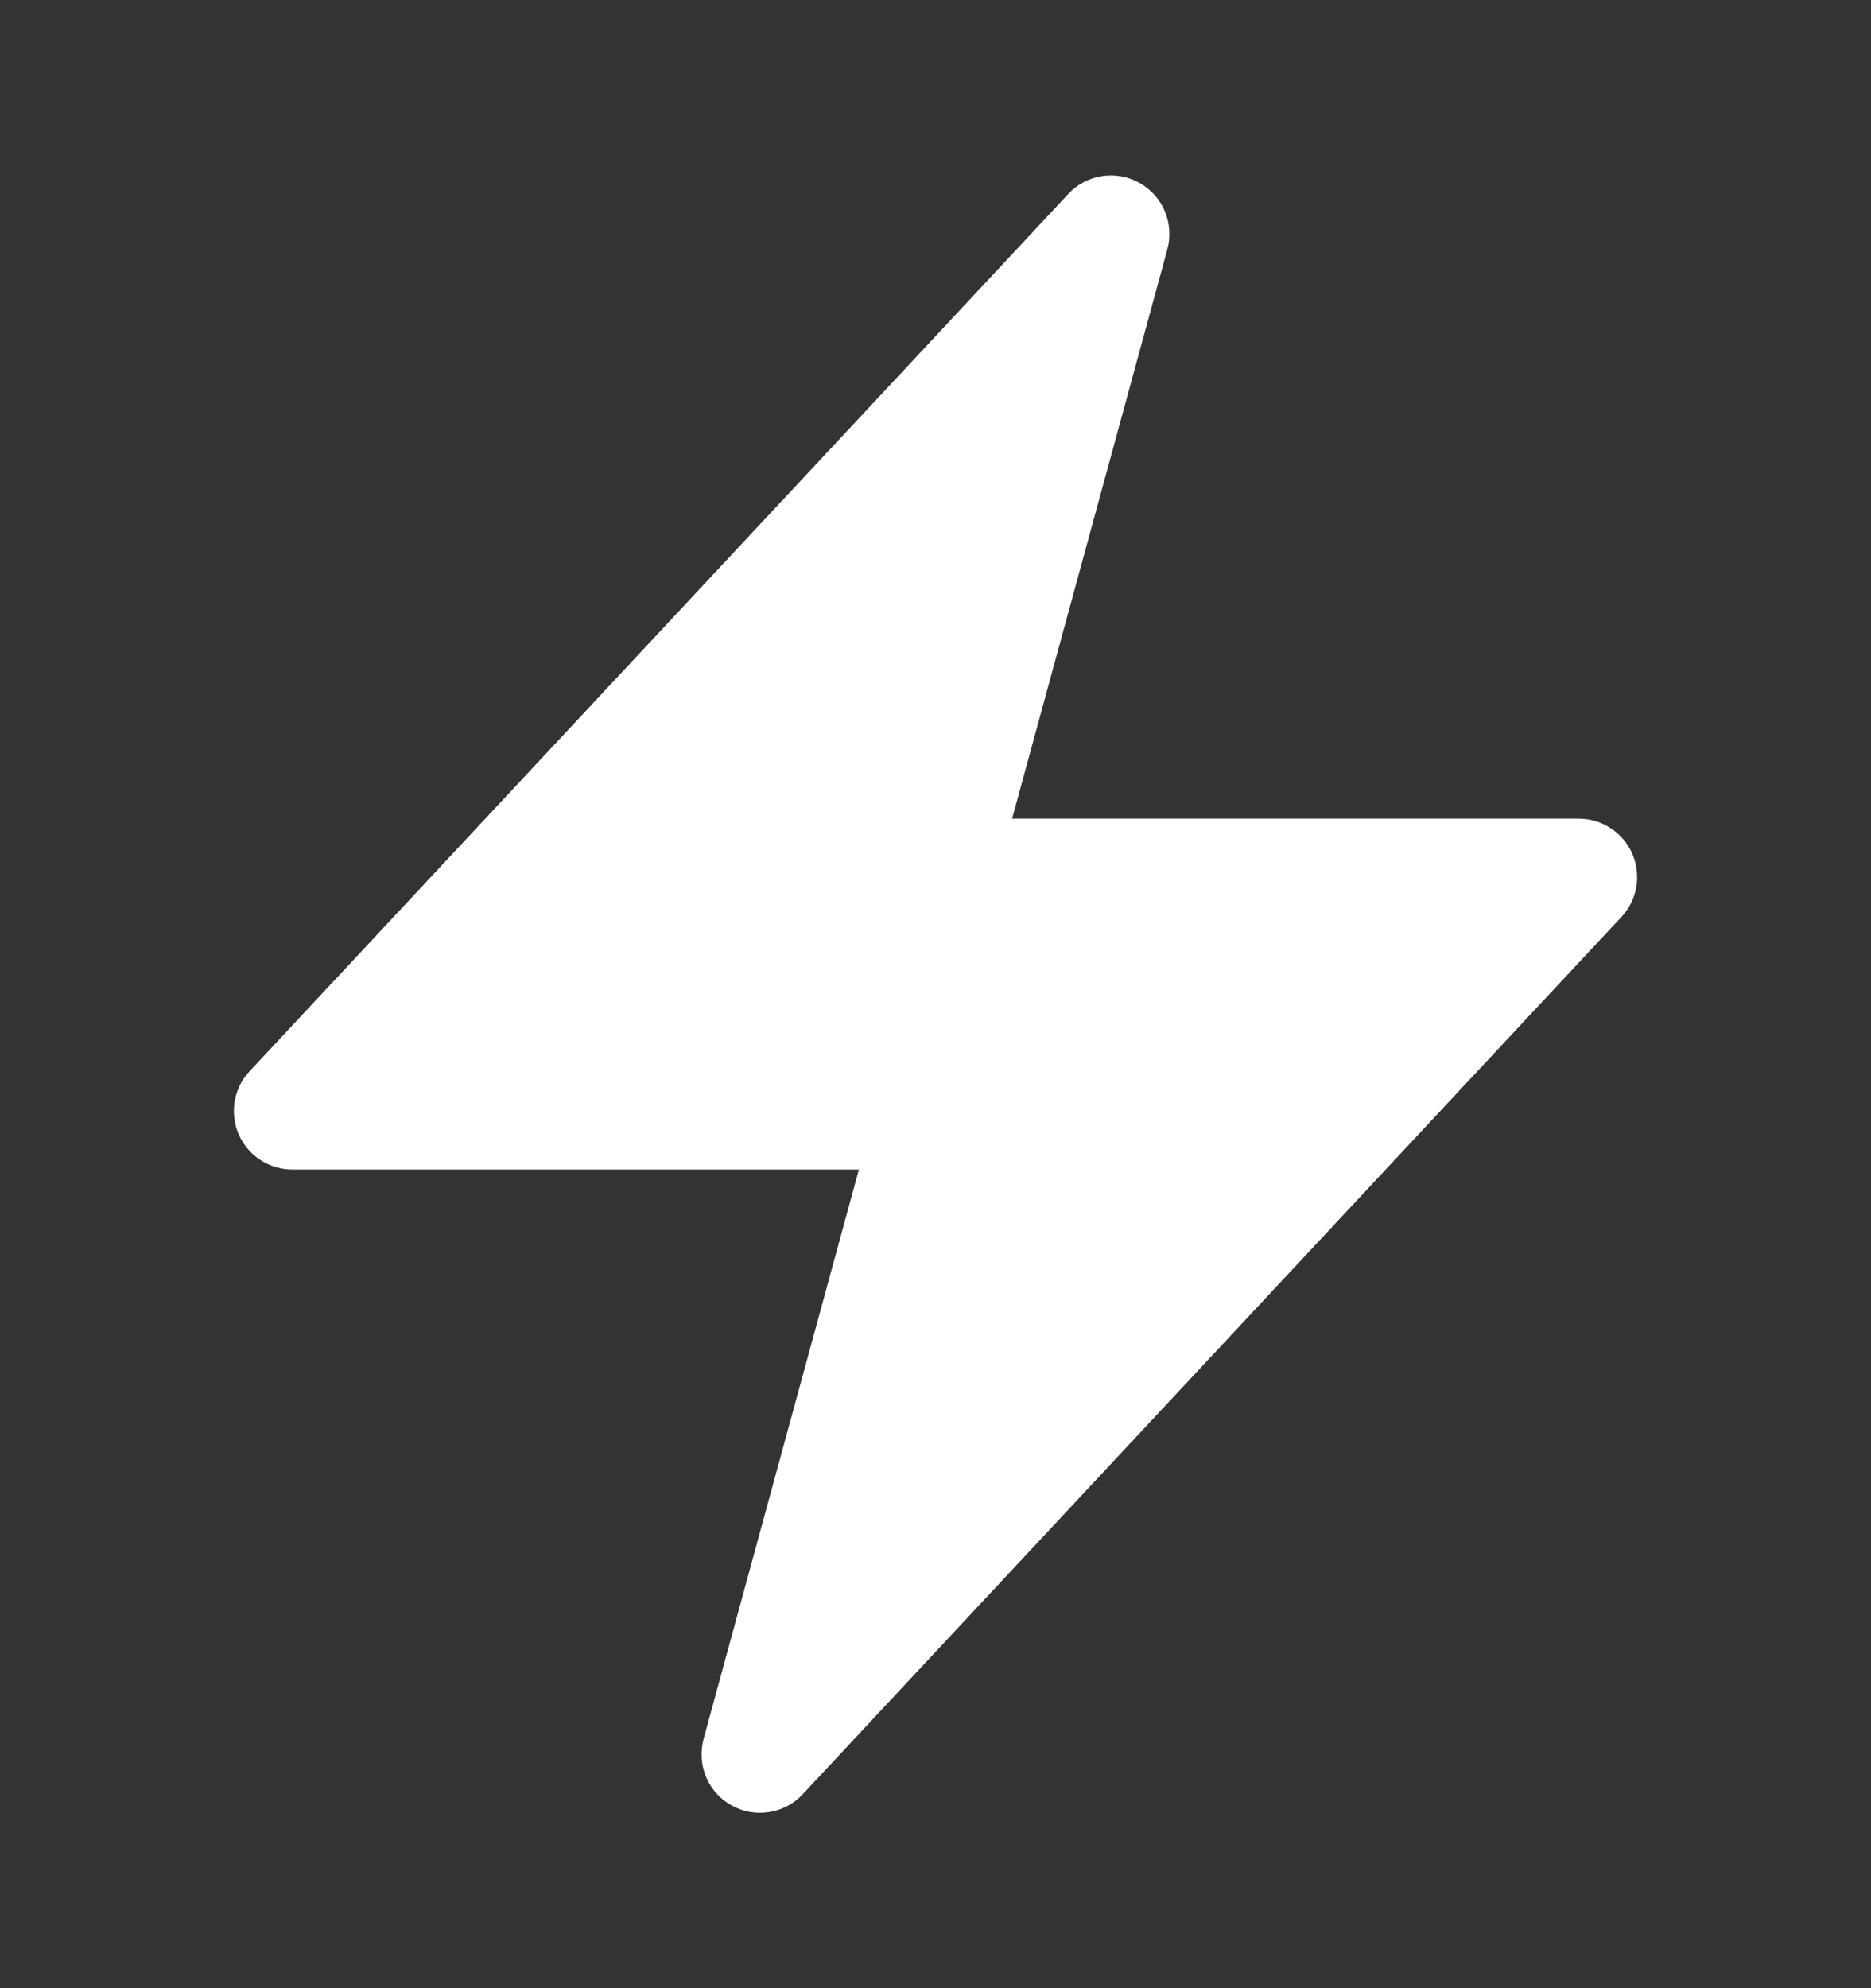 <svg xmlns="http://www.w3.org/2000/svg" width="16" height="17" viewBox="0 0 16 17" fill="white">
  <rect x="0" y="0" width="16" height="17" fill="#333333" stroke="none"/>
  <path d="M9.743 1.563C9.841 1.618 9.918 1.703 9.961 1.806C10.004 1.909 10.012 2.023 9.983 2.131L8.655 7H13.5C13.597 7 13.693 7.028 13.774 7.082C13.856 7.135 13.92 7.211 13.959 7.301C13.997 7.39 14.009 7.489 13.993 7.585C13.976 7.681 13.932 7.77 13.865 7.841L6.865 15.341C6.789 15.423 6.688 15.477 6.577 15.494C6.467 15.512 6.353 15.492 6.256 15.437C6.158 15.383 6.081 15.297 6.038 15.194C5.995 15.091 5.988 14.976 6.017 14.868L7.345 10H2.5C2.403 10 2.307 9.971 2.226 9.918C2.144 9.865 2.08 9.788 2.041 9.699C2.003 9.61 1.991 9.511 2.007 9.415C2.024 9.319 2.068 9.23 2.135 9.159L9.135 1.659C9.211 1.577 9.312 1.523 9.423 1.506C9.533 1.489 9.646 1.509 9.743 1.563Z" fill="white"/>
</svg>
